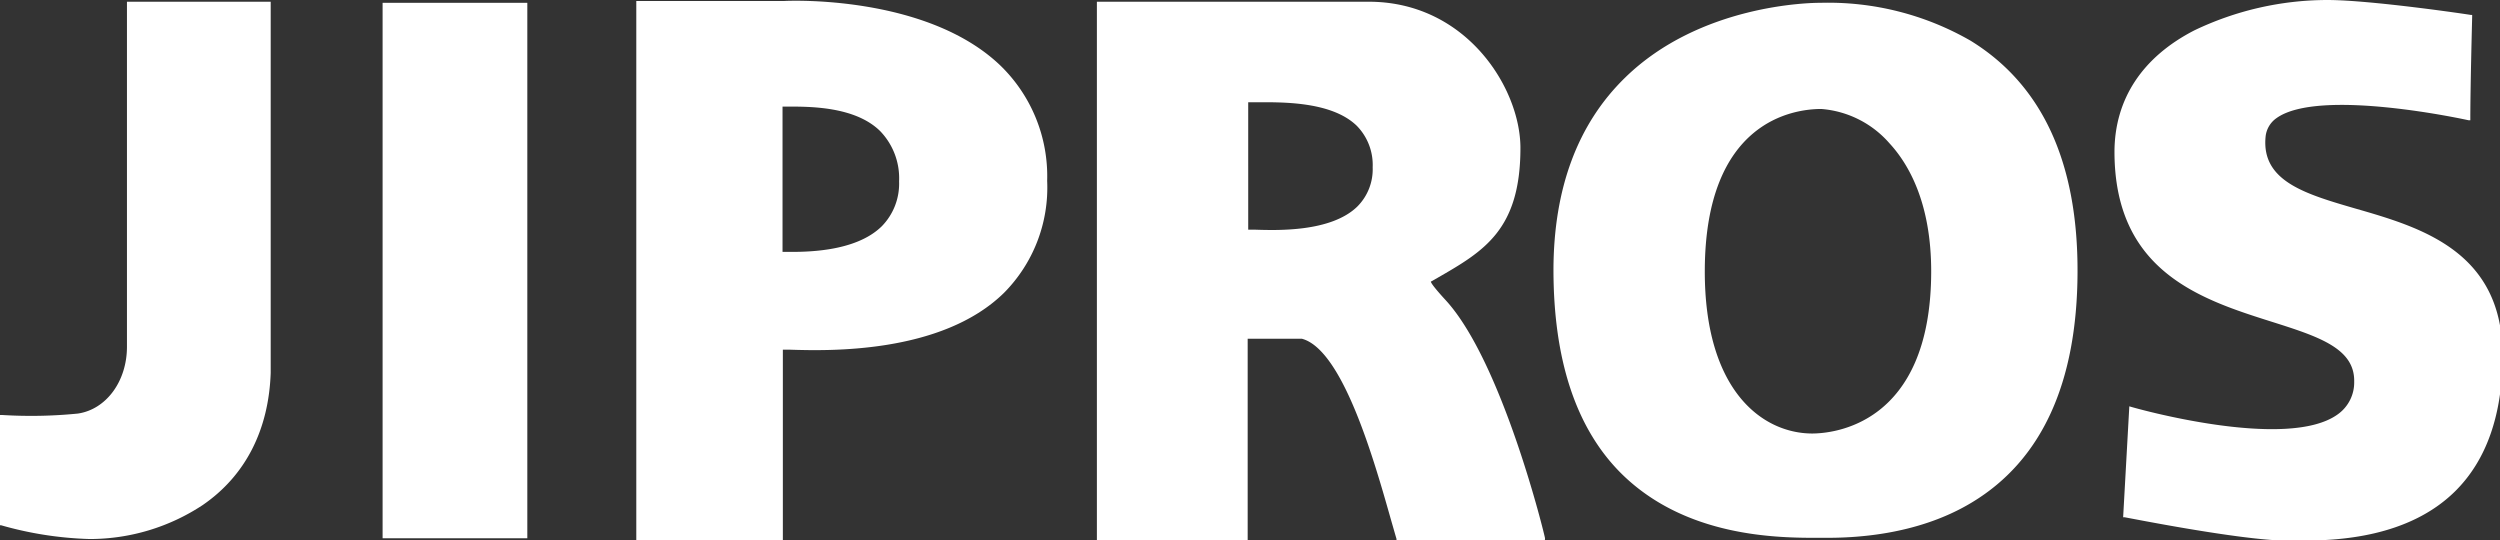 <svg id="レイヤー_1" data-name="レイヤー 1" xmlns="http://www.w3.org/2000/svg" viewBox="0 0 230.79 49.86">
  <rect x="0" y="0" width="230.79" height="49.86" fill="#333333" stroke="none"/>
  <defs>
    <style>
      .cls-1 {
        fill: #fff;
      }
    </style>
  </defs>
  <path class="cls-1" d="M181.92,3.76A26.34,26.34,0,0,0,168.06.26H168c-.93,0-11.09.16-18,6.93-4.35,4.25-6.57,10.2-6.59,17.69,0,8.29,2.05,14.6,6.2,18.77,6,6,14.6,6,18.3,6h.62c2.4,0,8.37-.15,13.53-3.28,6.42-3.88,9.69-11,9.73-21.22S188.49,7.8,181.92,3.76ZM157.38,24.94c.05-13.78,8.2-14.88,10.75-14.88h0a9.3,9.3,0,0,1,6.29,3.16c1.77,1.91,3.88,5.53,3.86,11.93-.05,14.13-9.13,14.87-11,14.87h0C162.68,40,157.34,36.05,157.38,24.94Z"/>
  <path class="cls-1" d="M217.47,19.26c-4.68-1.36-8.72-2.54-8.32-6.64a2.37,2.37,0,0,1,1-1.71c3.95-2.85,17.59.16,17.73.19l.17,0V11c0-3,.17-9.39.17-9.45V1.38l-.12,0C228,1.35,218.88,0,214.84,0a28.51,28.51,0,0,0-12.26,2.8c-4.81,2.47-7.36,6.35-7.38,11.2,0,11.08,8,13.64,14.51,15.7,4.29,1.36,7.68,2.44,7.62,5.53a3.61,3.61,0,0,1-1.49,3c-4.7,3.46-19-.63-19.1-.67l-.17-.05L196,47.75l.12,0c.1,0,10.7,2.14,15,2.16h1.29c3.43,0,9.92-.29,14.24-4.56,2.89-2.86,4.36-7.05,4.38-12.46C231.06,23.22,223.52,21,217.47,19.26Z"/>
  <rect class="cls-1" x="35.32" y="0.26" width="13.36" height="49.43"/>
  <path class="cls-1" d="M92.3,6C85.44-.51,72.71.07,72.42.09H58.74V49.87H72.27l0-17.59.61,0c3.46.11,14,.43,19.79-5.23a13.79,13.79,0,0,0,4-10.35A14.22,14.22,0,0,0,92.3,6ZM83,16.74a5.62,5.62,0,0,1-1.59,4.14c-2.47,2.44-7.19,2.39-9,2.37h-.17V9.84h.4c2,0,6.28-.05,8.62,2.27A6.26,6.26,0,0,1,83,16.74Z"/>
  <path class="cls-1" d="M142.63,49.69c0-.16-3.93-16.3-9.19-22-1.12-1.22-1.33-1.58-1.35-1.69l.6-.34c4.29-2.47,7.67-4.43,7.67-12,0-5.52-5-13.5-14-13.5h-25.1l0,49.63v.14h13.92V31.27h5c3.78,1,6.68,11.24,8.24,16.75.19.65.35,1.23.5,1.73l0,.1h13.7ZM126.72,15.44a4.87,4.87,0,0,1-1.43,3.64c-2.44,2.36-7.4,2.19-9.52,2.12l-.54,0V9.44h.65c2.27,0,7-.14,9.38,2.18A5.16,5.16,0,0,1,126.72,15.44Z"/>
  <path class="cls-1" d="M11.72.16V.3c0,27.34,0,31.15,0,31.71h0c0,3.19-1.92,5.79-4.54,6.17a43.76,43.76,0,0,1-7,.13H0L0,48.49l.1,0a33,33,0,0,0,8.17,1.27h.07a18.93,18.93,0,0,0,10.38-3.14c3.93-2.7,6.09-6.92,6.27-12.2,0,0,0-34.15,0-34.15V.16Z"/>
</svg>
